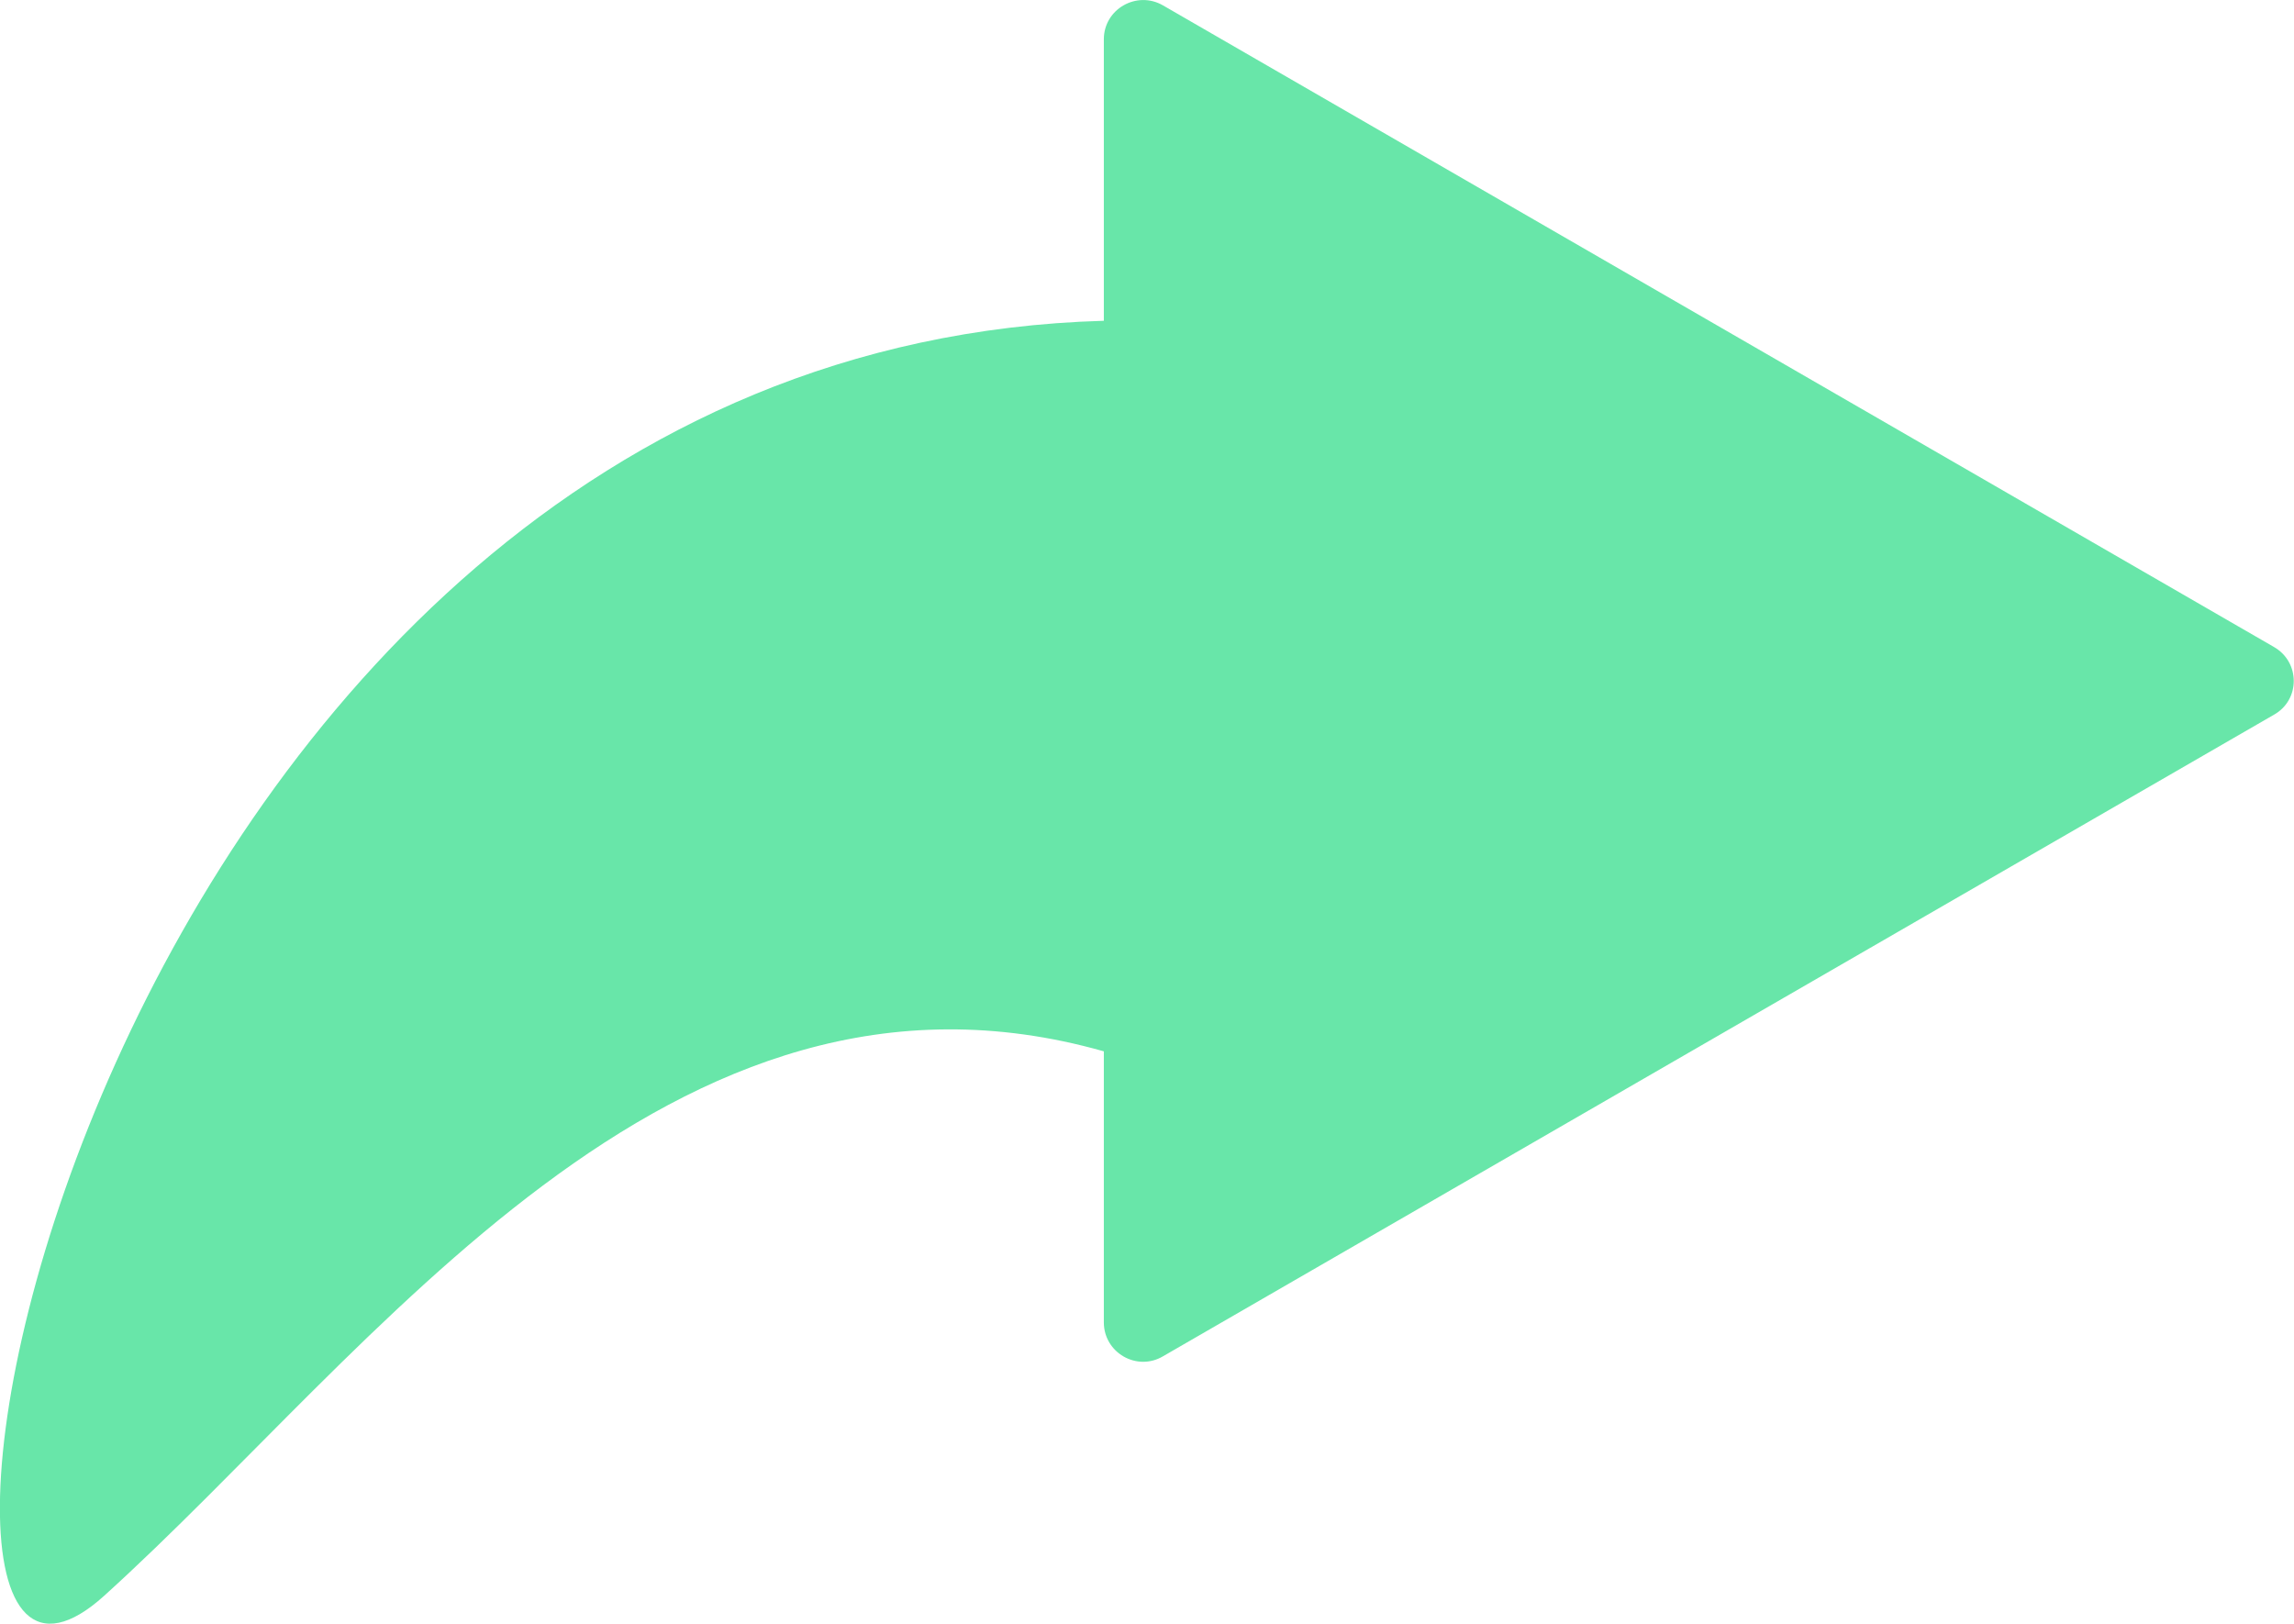 <?xml version="1.0" encoding="UTF-8"?>
<svg id="Layer_2" data-name="Layer 2" xmlns="http://www.w3.org/2000/svg" viewBox="0 0 68.29 48.34">
  <defs>
    <style>
      .cls-1 {
        fill: #68e6a9;
      }
    </style>
  </defs>
  <g id="Layer_1-2" data-name="Layer 1">
    <path class="cls-1" d="m67.69,19.26L34.62.16c-.78-.45-1.76.11-1.76,1.01v8.38C2.3,10.43-5.09,54.91,3.1,47.51c8.07-7.3,16.84-19.87,29.76-16.21v8.07c0,.9.98,1.47,1.76,1.01l33.07-19.1c.79-.44.79-1.57,0-2.02h0Z"/>
  </g>
</svg>